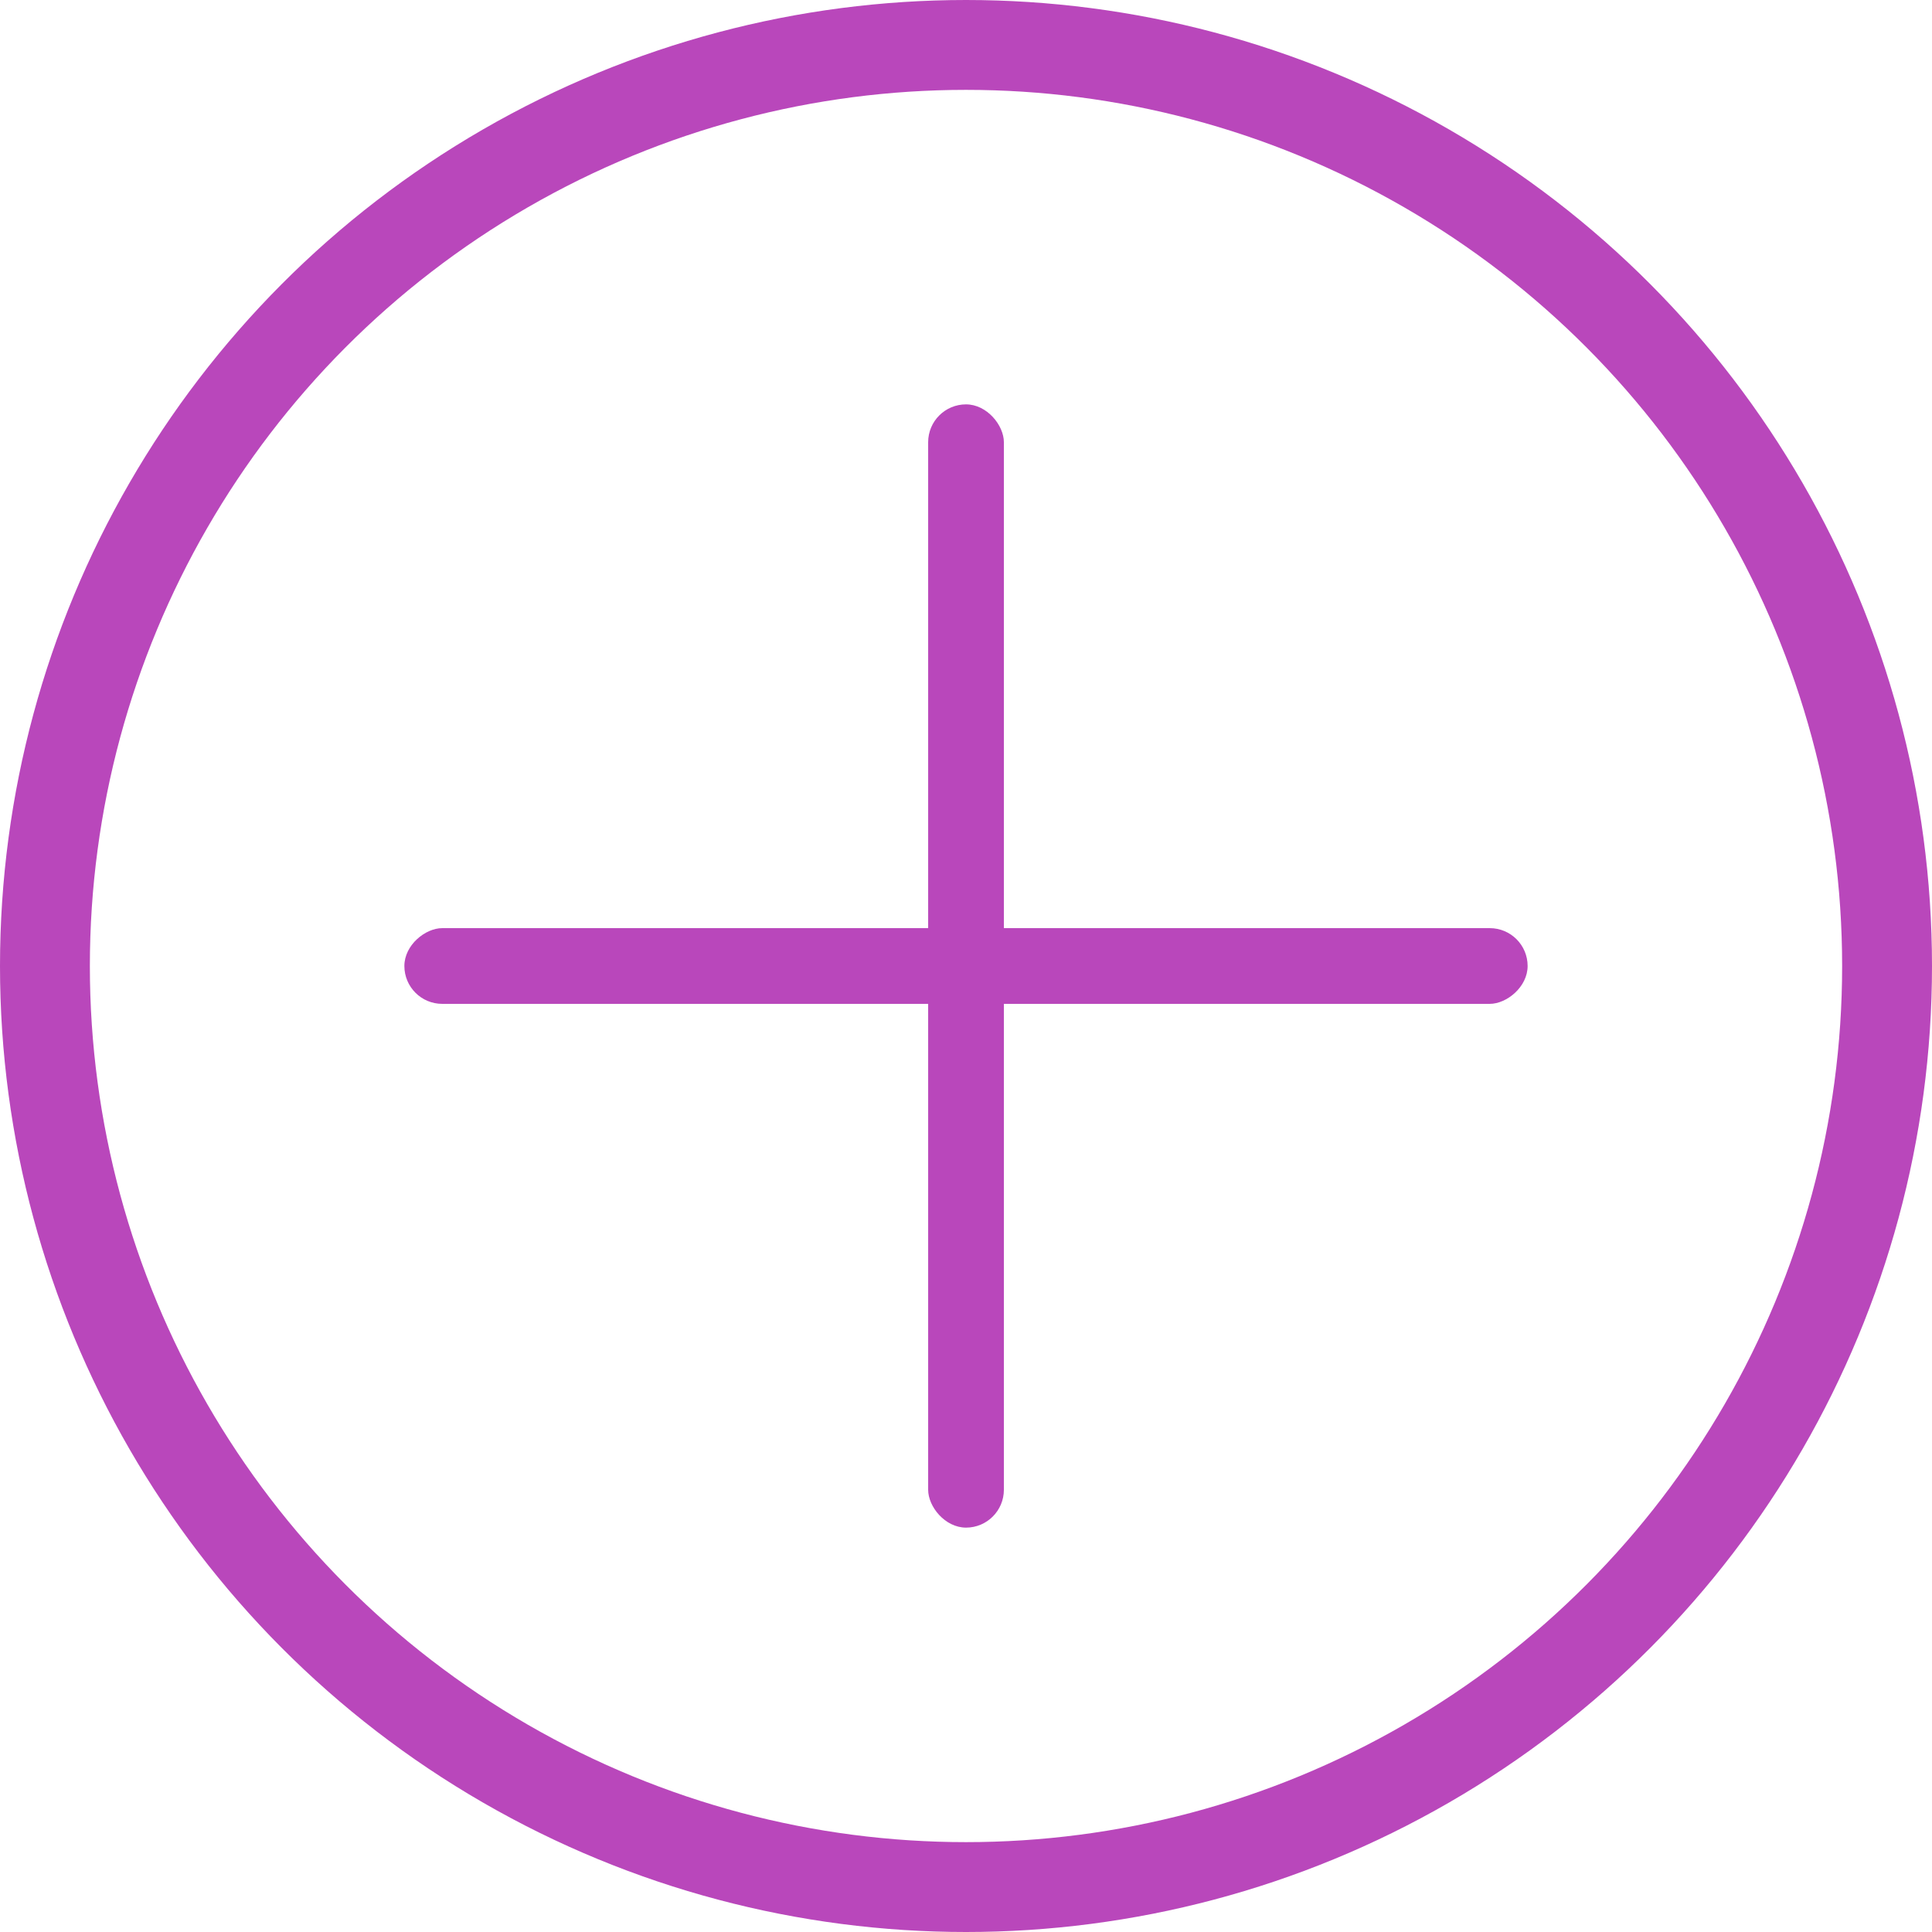 <?xml version="1.0" encoding="UTF-8"?> <svg xmlns="http://www.w3.org/2000/svg" width="129" height="129" viewBox="0 0 129 129" fill="none"> <circle cx="64.5" cy="64.5" r="61.5" stroke="#B947BB" stroke-width="6"></circle> <rect x="61.973" y="27" width="5.056" height="75" rx="2.528" fill="#B947BB"></rect> <rect x="27" y="67.028" width="5.056" height="75" rx="2.528" transform="rotate(-90 27 67.028)" fill="#B947BB"></rect> </svg> 